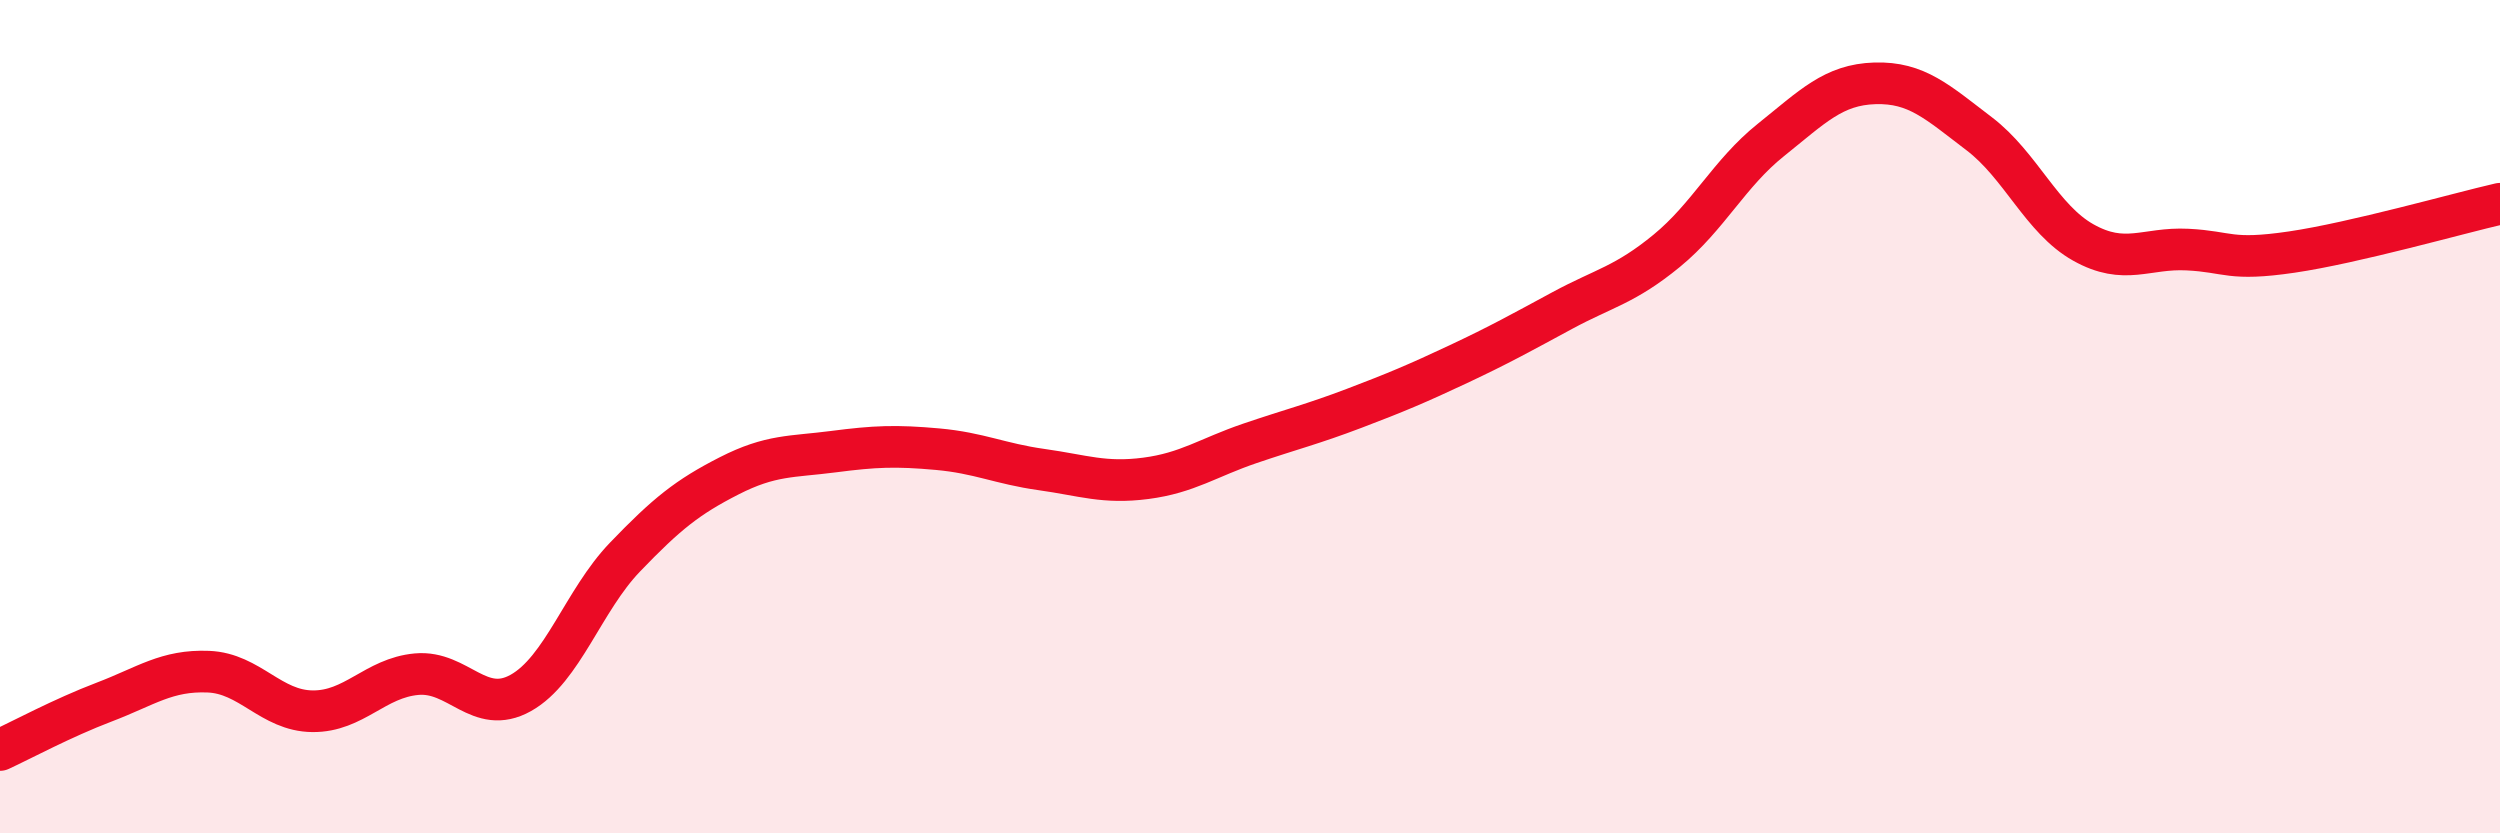 
    <svg width="60" height="20" viewBox="0 0 60 20" xmlns="http://www.w3.org/2000/svg">
      <path
        d="M 0,18 C 0.5,17.77 1.5,17.23 2.5,16.85 C 3.5,16.47 4,16.08 5,16.12 C 6,16.16 6.5,17.06 7.5,17.07 C 8.5,17.08 9,16.27 10,16.18 C 11,16.09 11.5,17.19 12.5,16.63 C 13.5,16.07 14,14.41 15,13.37 C 16,12.33 16.5,11.93 17.5,11.42 C 18.5,10.91 19,10.97 20,10.84 C 21,10.71 21.5,10.69 22.5,10.78 C 23.5,10.87 24,11.13 25,11.27 C 26,11.41 26.5,11.61 27.5,11.48 C 28.5,11.35 29,10.98 30,10.64 C 31,10.3 31.5,10.18 32.5,9.8 C 33.5,9.42 34,9.21 35,8.74 C 36,8.27 36.5,7.99 37.5,7.45 C 38.5,6.91 39,6.84 40,6.02 C 41,5.2 41.5,4.16 42.5,3.36 C 43.5,2.56 44,2.03 45,2 C 46,1.97 46.5,2.45 47.5,3.21 C 48.5,3.97 49,5.26 50,5.82 C 51,6.38 51.5,5.94 52.5,5.99 C 53.5,6.04 53.5,6.27 55,6.05 C 56.5,5.83 59,5.12 60,4.89L60 20L0 20Z"
        fill="#EB0A25"
        opacity="0.1"
        stroke-linecap="round"
        stroke-linejoin="round"
      />
      <path
        d="M 0,18 C 0.5,17.77 1.5,17.23 2.5,16.85 C 3.5,16.47 4,16.08 5,16.12 C 6,16.16 6.5,17.06 7.5,17.07 C 8.5,17.08 9,16.27 10,16.18 C 11,16.09 11.5,17.19 12.5,16.63 C 13.5,16.07 14,14.41 15,13.37 C 16,12.33 16.5,11.93 17.5,11.42 C 18.5,10.91 19,10.97 20,10.84 C 21,10.71 21.5,10.69 22.5,10.78 C 23.5,10.87 24,11.13 25,11.27 C 26,11.41 26.5,11.61 27.5,11.48 C 28.5,11.35 29,10.98 30,10.64 C 31,10.3 31.5,10.18 32.5,9.8 C 33.5,9.42 34,9.21 35,8.74 C 36,8.27 36.5,7.99 37.5,7.45 C 38.5,6.91 39,6.84 40,6.02 C 41,5.2 41.5,4.16 42.5,3.36 C 43.5,2.56 44,2.03 45,2 C 46,1.97 46.5,2.45 47.5,3.21 C 48.5,3.97 49,5.26 50,5.82 C 51,6.38 51.5,5.94 52.5,5.99 C 53.5,6.04 53.5,6.27 55,6.05 C 56.5,5.83 59,5.12 60,4.89"
        stroke="#EB0A25"
        stroke-width="1"
        fill="none"
        stroke-linecap="round"
        stroke-linejoin="round"
      />
    </svg>
  